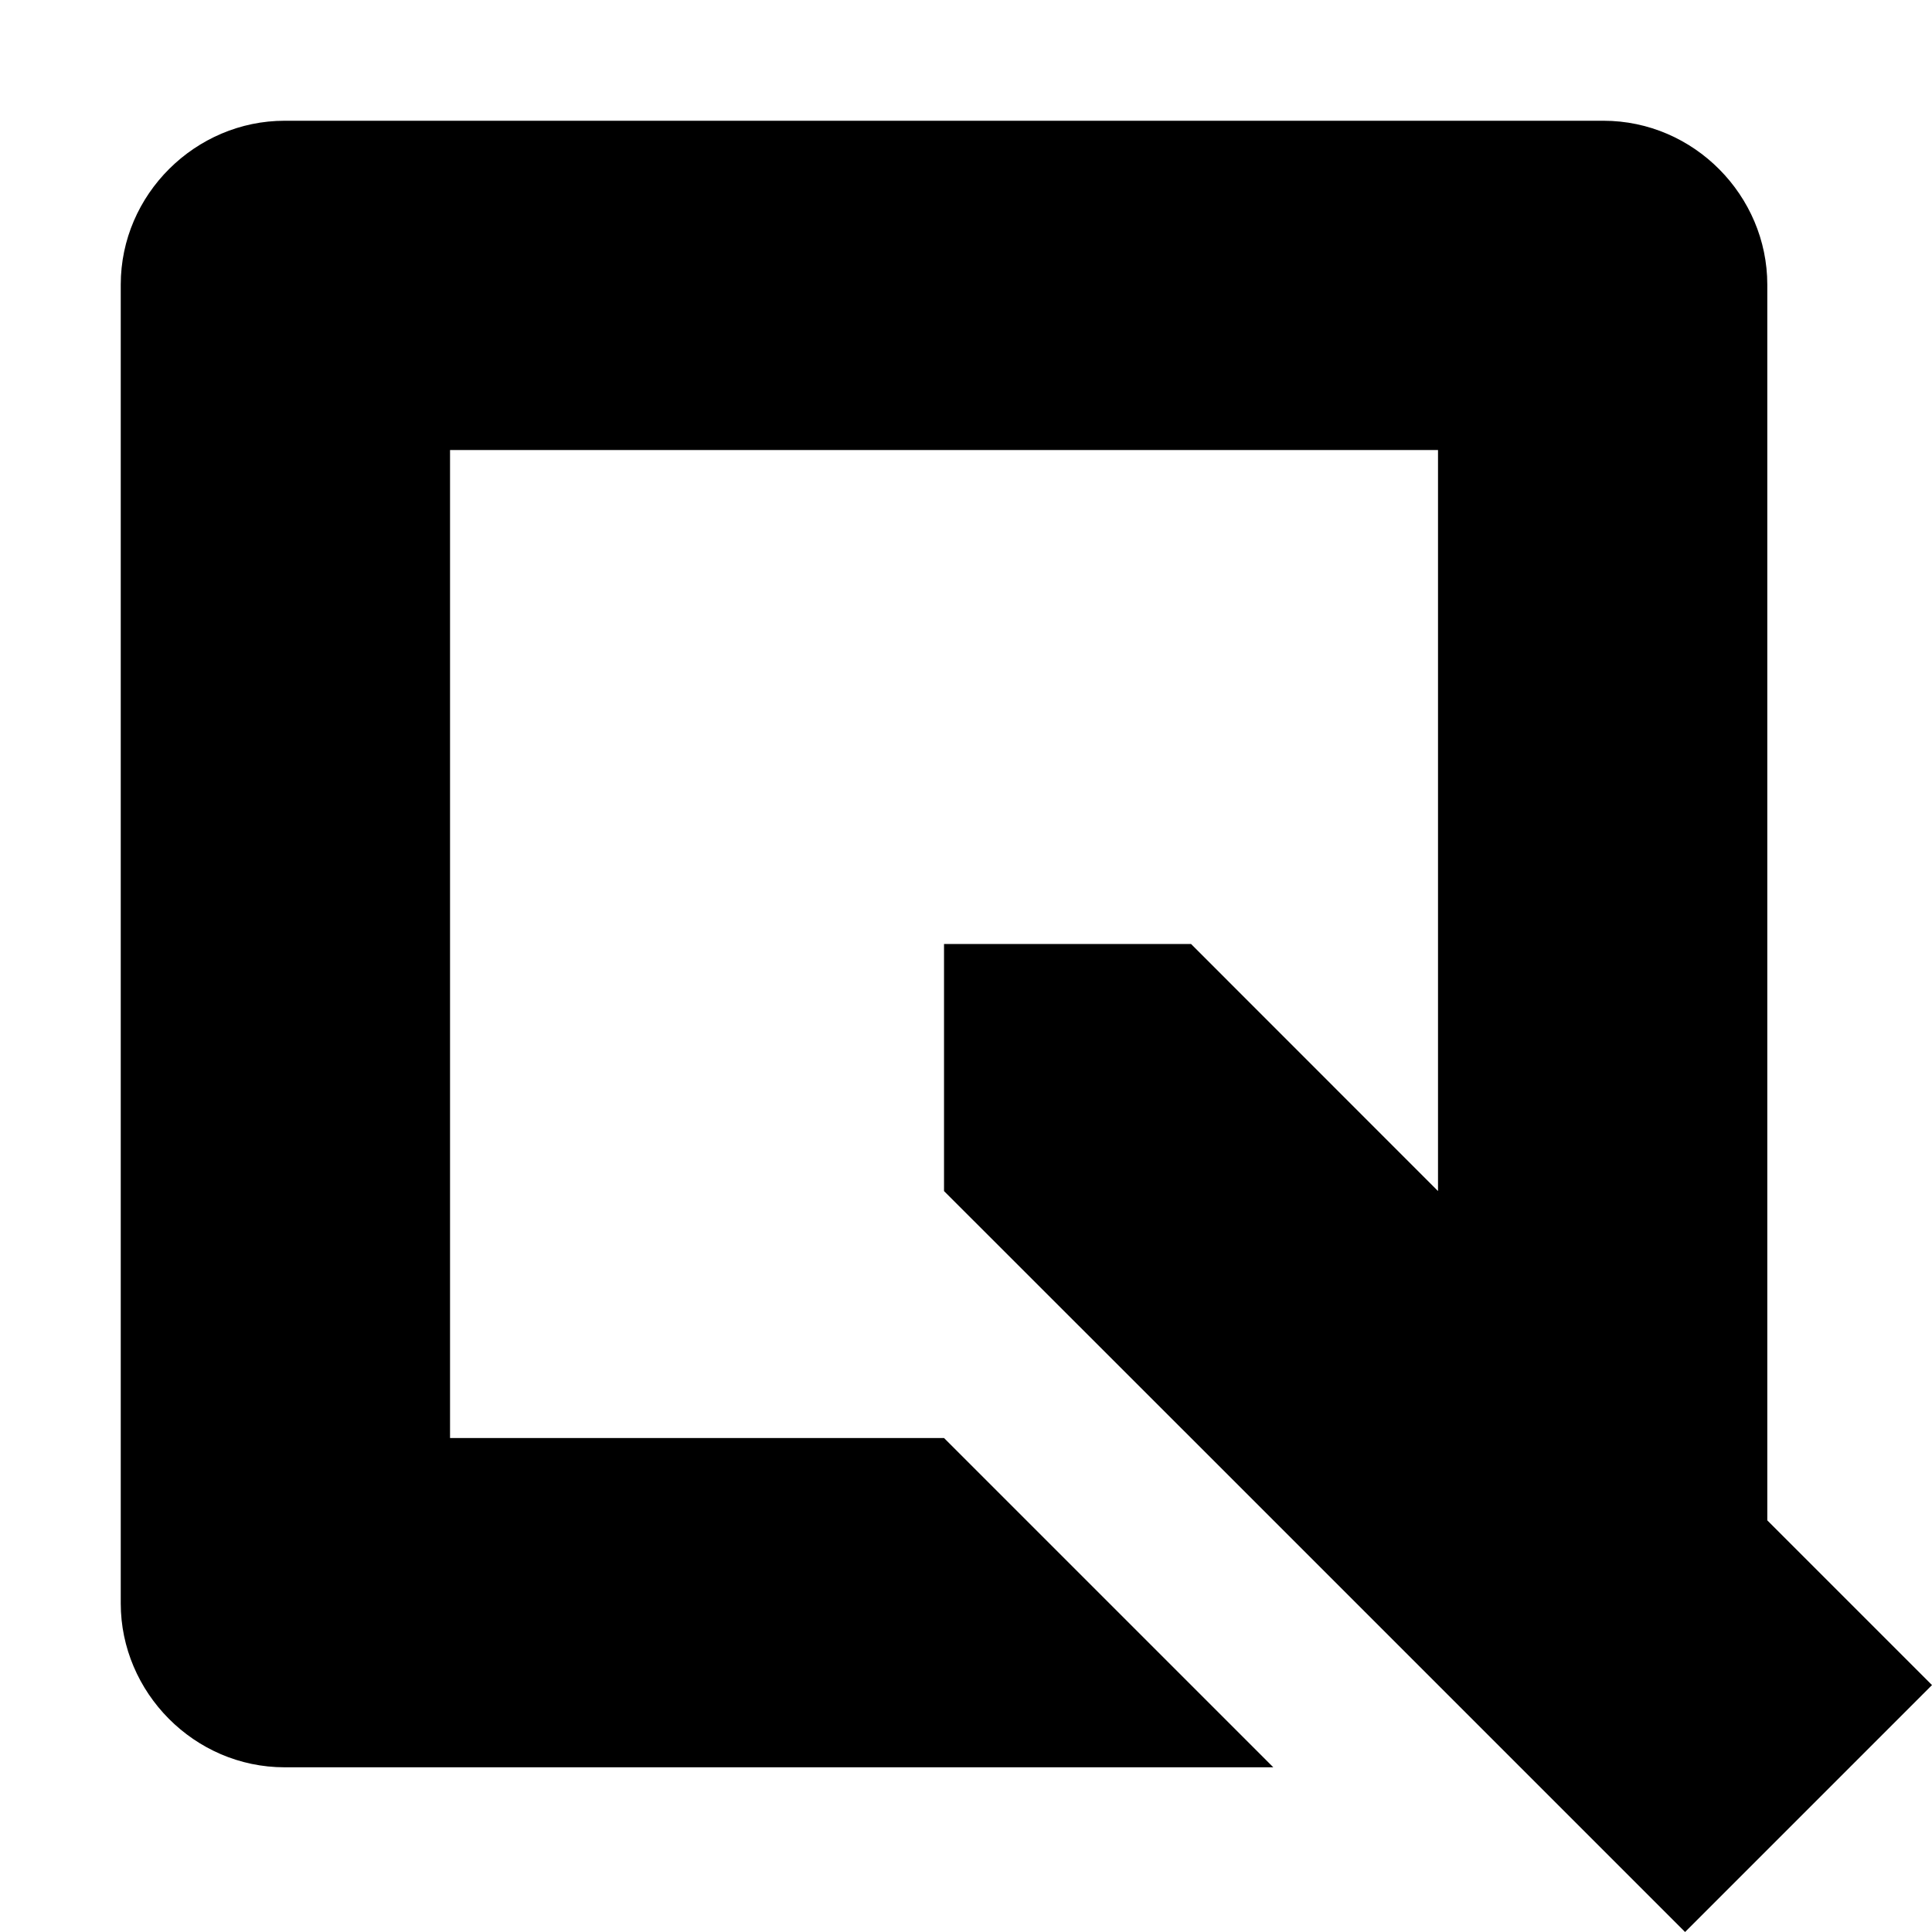 <?xml version="1.0" encoding="UTF-8"?>
<svg width="16px" height="16px" viewBox="0 0 16 16" version="1.1" xmlns="http://www.w3.org/2000/svg" xmlns:xlink="http://www.w3.org/1999/xlink">
    <!-- Generator: Sketch 42 (36781) - http://www.bohemiancoding.com/sketch -->
    <title>mask-icon</title>
    <desc>Created with Sketch.</desc>
    <defs></defs>
    <g id="Page-1" stroke="none" stroke-width="1" fill="none" fill-rule="evenodd">
        <g id="mask-icon" fill="#000000">
            <path d="M14.636,12.591 L16,13.955 L13.955,16 L12.591,14.636 L2.357,14.636 C1.608,14.636 1,14.015 1,13.279 L1,2.357 C1,1.608 1.621,1 2.357,1 L13.279,1 C14.029,1 14.636,1.621 14.636,2.357 L14.636,12.591 L14.636,12.591 Z M12.591,14.636 L9.864,11.909 L7.818,11.909 L10.545,14.636 L12.591,14.636 L12.591,14.636 Z M11.909,9.864 L11.909,3.727 L3.727,3.727 L3.727,11.909 L9.864,11.909 L7.818,9.864 L7.818,7.818 L9.864,7.818 L11.909,9.864 Z" id="Combined-Shape"></path>
        </g>
    </g>
</svg>